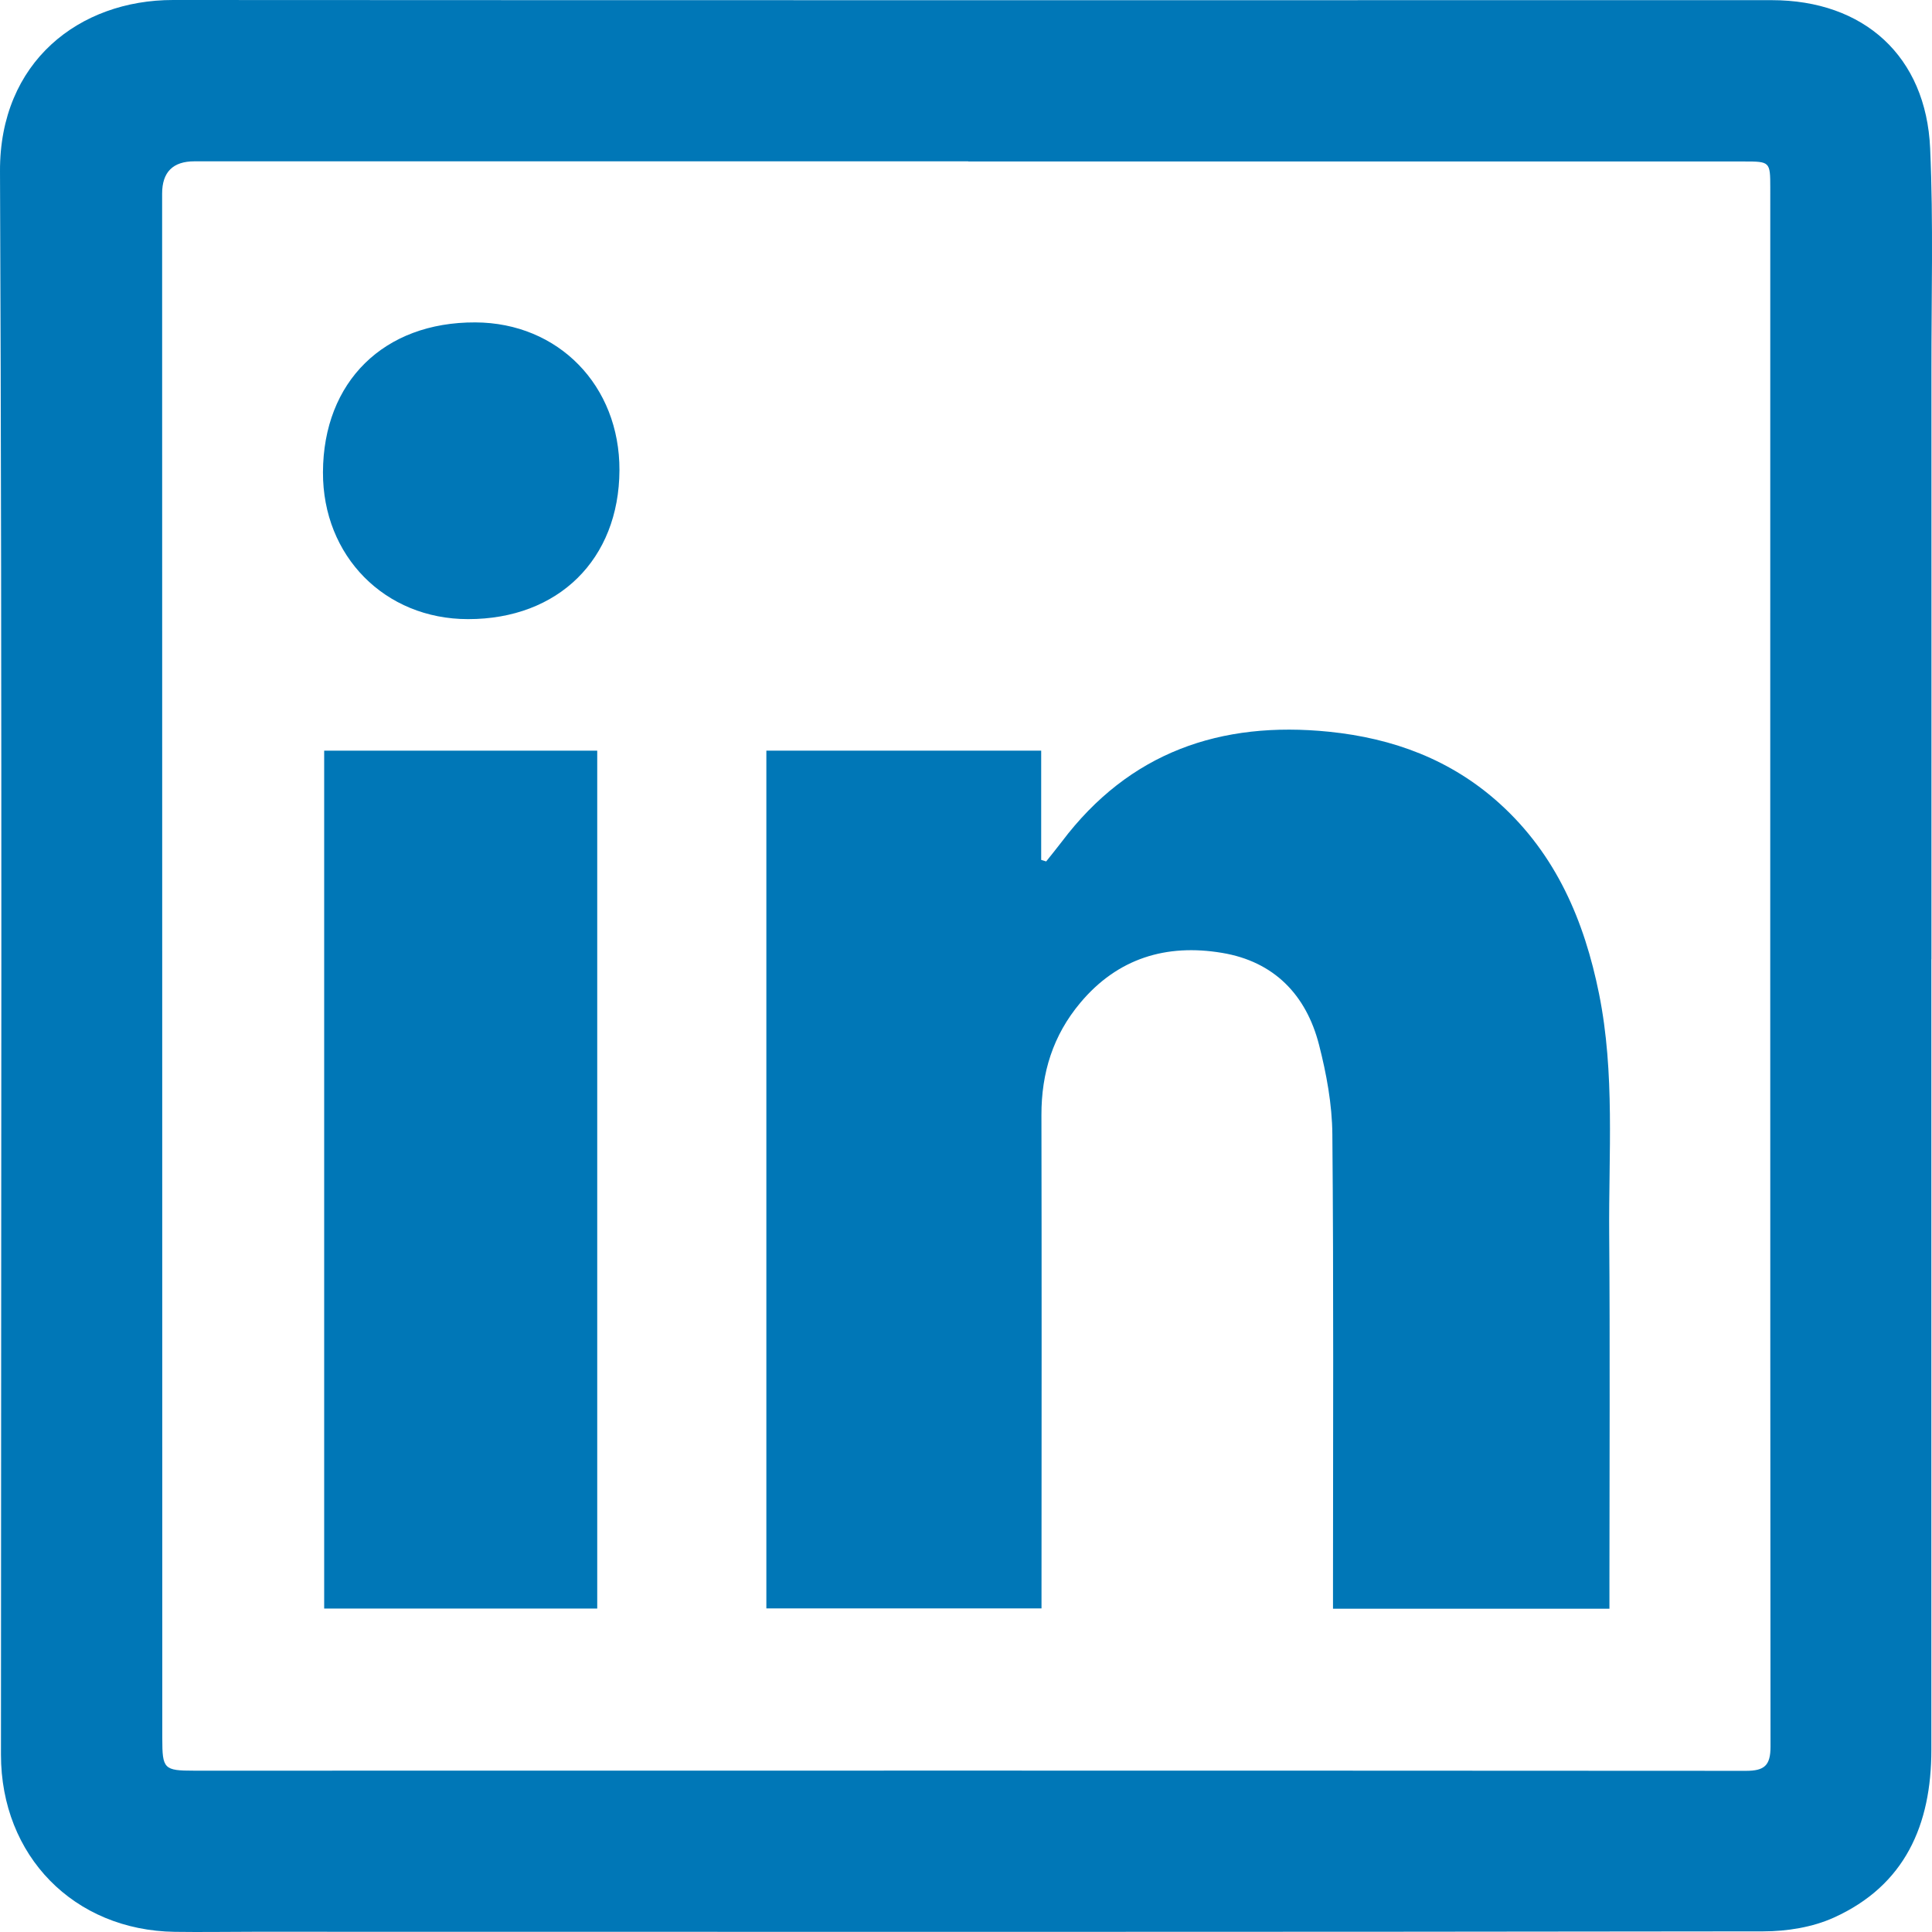 <svg width="24" height="24" viewBox="0 0 24 24" fill="none" xmlns="http://www.w3.org/2000/svg">
<g clip-path="url(#clip0_603_994)">
<path d="M23.992 11.916C23.992 15.19 23.992 18.464 23.992 21.738C23.992 22.668 23.665 23.421 22.781 23.821C22.516 23.941 22.198 23.992 21.904 23.992C15.654 24.001 9.404 23.998 3.154 23.997C2.827 23.997 2.5 24.003 2.172 23.998C0.917 23.98 0.012 23.053 0.012 21.797C0.013 15.241 0.028 8.684 2.30523e-05 2.128C-0.006 0.766 0.987 -0.001 2.151 2.47935e-07C8.77 0.004 15.389 0.002 22.008 0.002C23.155 0.002 23.926 0.699 23.977 1.843C24.018 2.765 23.992 3.689 23.993 4.613C23.994 7.047 23.993 9.482 23.993 11.916H23.992V11.916ZM12.028 2.006V2.004C8.824 2.004 5.619 2.004 2.415 2.004C2.148 2.004 2.014 2.138 2.014 2.405C2.014 8.801 2.015 15.197 2.016 21.594C2.016 21.975 2.036 21.996 2.412 21.996C8.838 21.995 15.263 21.994 21.689 21.998C21.919 21.998 21.994 21.931 21.994 21.697C21.989 15.241 21.991 8.786 21.991 2.331C21.991 2.009 21.986 2.006 21.667 2.006C18.454 2.006 15.241 2.006 12.028 2.006V2.006Z" fill="#0077B7"/>
<path d="M19.992 19.984H16.559C16.559 19.883 16.559 19.794 16.559 19.705C16.559 17.833 16.568 15.962 16.551 14.091C16.548 13.719 16.478 13.339 16.385 12.977C16.226 12.358 15.826 11.944 15.181 11.837C14.489 11.721 13.884 11.903 13.42 12.457C13.081 12.861 12.936 13.327 12.937 13.852C12.941 15.807 12.939 17.763 12.938 19.718C12.938 19.8 12.938 19.882 12.938 19.98H9.52V9.325H12.934V10.682C12.954 10.688 12.975 10.694 12.996 10.701C13.061 10.619 13.127 10.539 13.19 10.456C14.028 9.344 15.163 8.953 16.511 9.09C17.305 9.171 18.025 9.436 18.628 9.981C19.332 10.618 19.681 11.439 19.864 12.346C20.063 13.334 19.982 14.335 19.99 15.332C20.001 16.758 19.993 18.185 19.993 19.612C19.993 19.728 19.993 19.844 19.993 19.985L19.992 19.984Z" fill="#0077B7"/>
<path d="M7.419 19.982H4.027V9.325H7.419V19.982Z" fill="#0077B7"/>
<path d="M7.695 5.842C7.69 6.949 6.935 7.692 5.814 7.691C4.781 7.691 4.008 6.908 4.012 5.866C4.016 4.741 4.769 4 5.905 4.005C6.937 4.009 7.699 4.791 7.695 5.842Z" fill="#0077B7"/>
</g>
<defs>
<clipPath id="clip0_603_994">
<rect width="24" height="24" fill="white"/>
</clipPath>
</defs>
</svg>
